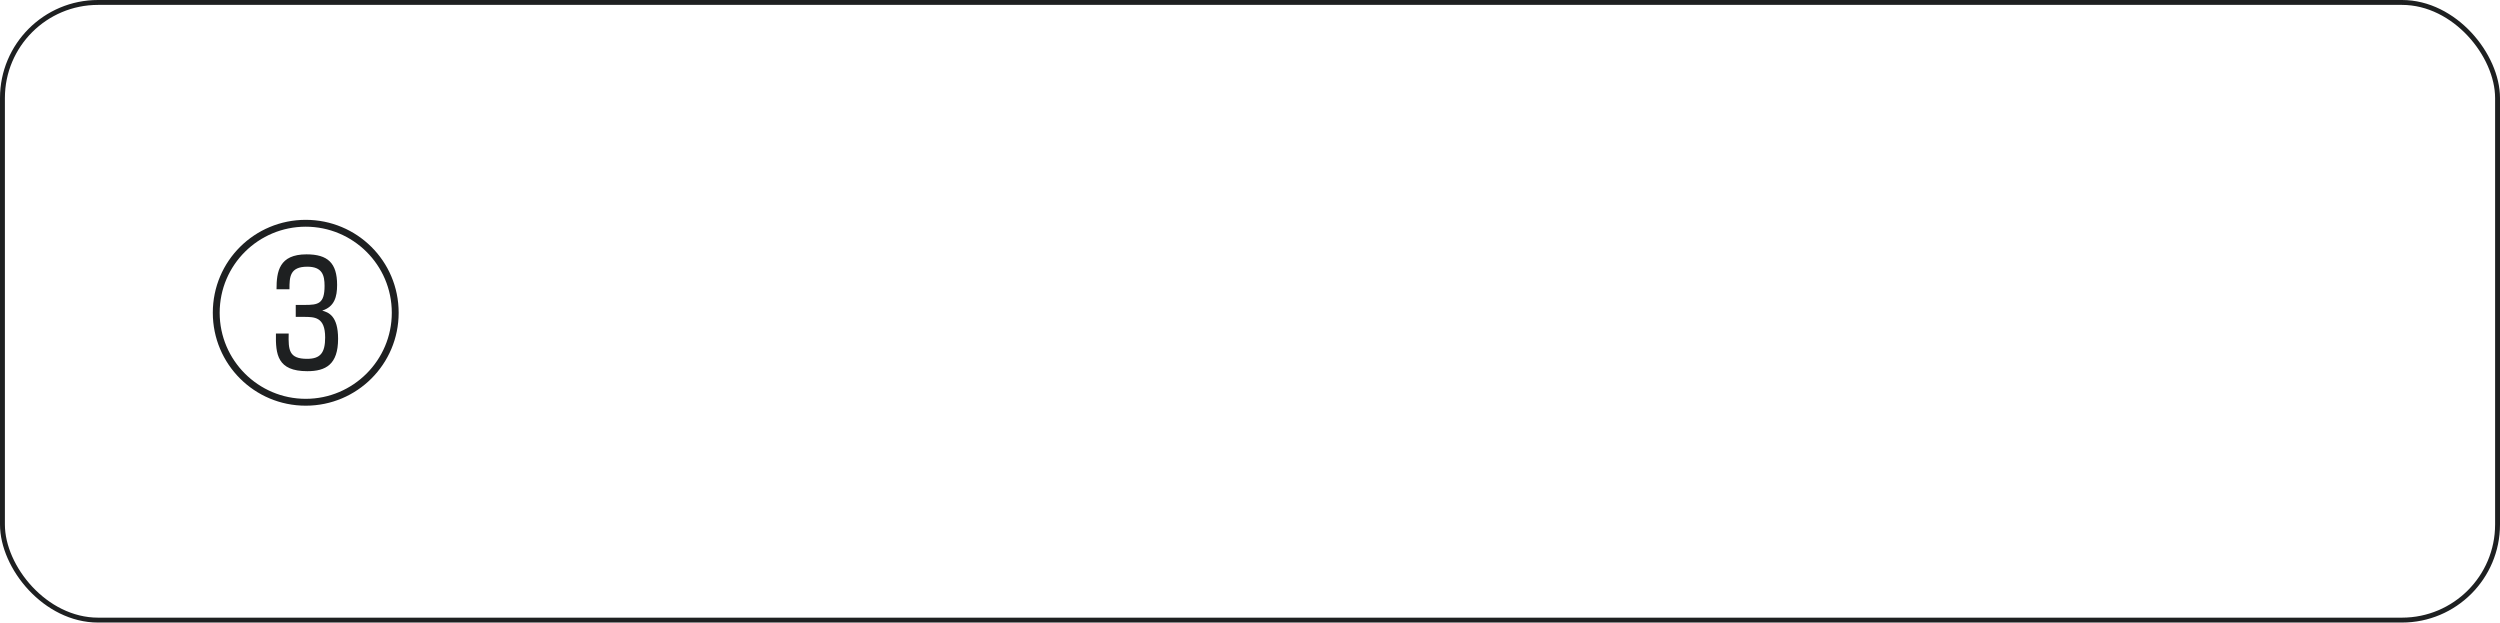 <?xml version="1.0" encoding="UTF-8"?><svg id="a" xmlns="http://www.w3.org/2000/svg" width="510" height="127" viewBox="0 0 510 127"><g id="b"><rect x=".5" y=".5" width="509" height="126" rx="19.5" ry="19.5" fill="none" stroke="#1e2021"/></g><g id="c" isolation="isolate"><g isolation="isolate"><path d="m81.327,63.803c0,10.479-8.479,18.957-18.957,18.957s-18.957-8.479-18.957-18.957c0-10.599,8.559-18.957,18.957-18.957s18.957,8.358,18.957,18.957Zm-36.514,0c0,9.678,7.879,17.557,17.557,17.557s17.557-7.879,17.557-17.557c0-9.799-7.958-17.558-17.557-17.558s-17.557,7.759-17.557,17.558Zm14.078,4.239c-.08,3.359.04,5.159,3.759,5.159,2.72,0,3.68-1.24,3.68-4.359,0-4.199-2.16-4.199-4.399-4.199h-1.6v-2.439h1.8c2.759,0,4.079-.2,4.079-3.88,0-2.199-.48-3.919-3.52-3.919-3.599,0-3.639,2.119-3.639,4.599h-2.64c0-3.599.52-7.118,6.119-7.118,4.319,0,6.239,1.76,6.239,6.238,0,2.4-.52,4.439-3.04,5.239,1.24.36,3.24,1,3.24,5.76,0,5.238-2.52,6.599-6.279,6.599-6.119,0-6.479-3.439-6.399-7.679h2.6Z" fill="#1e2021" stroke-width="0"/></g></g></svg>